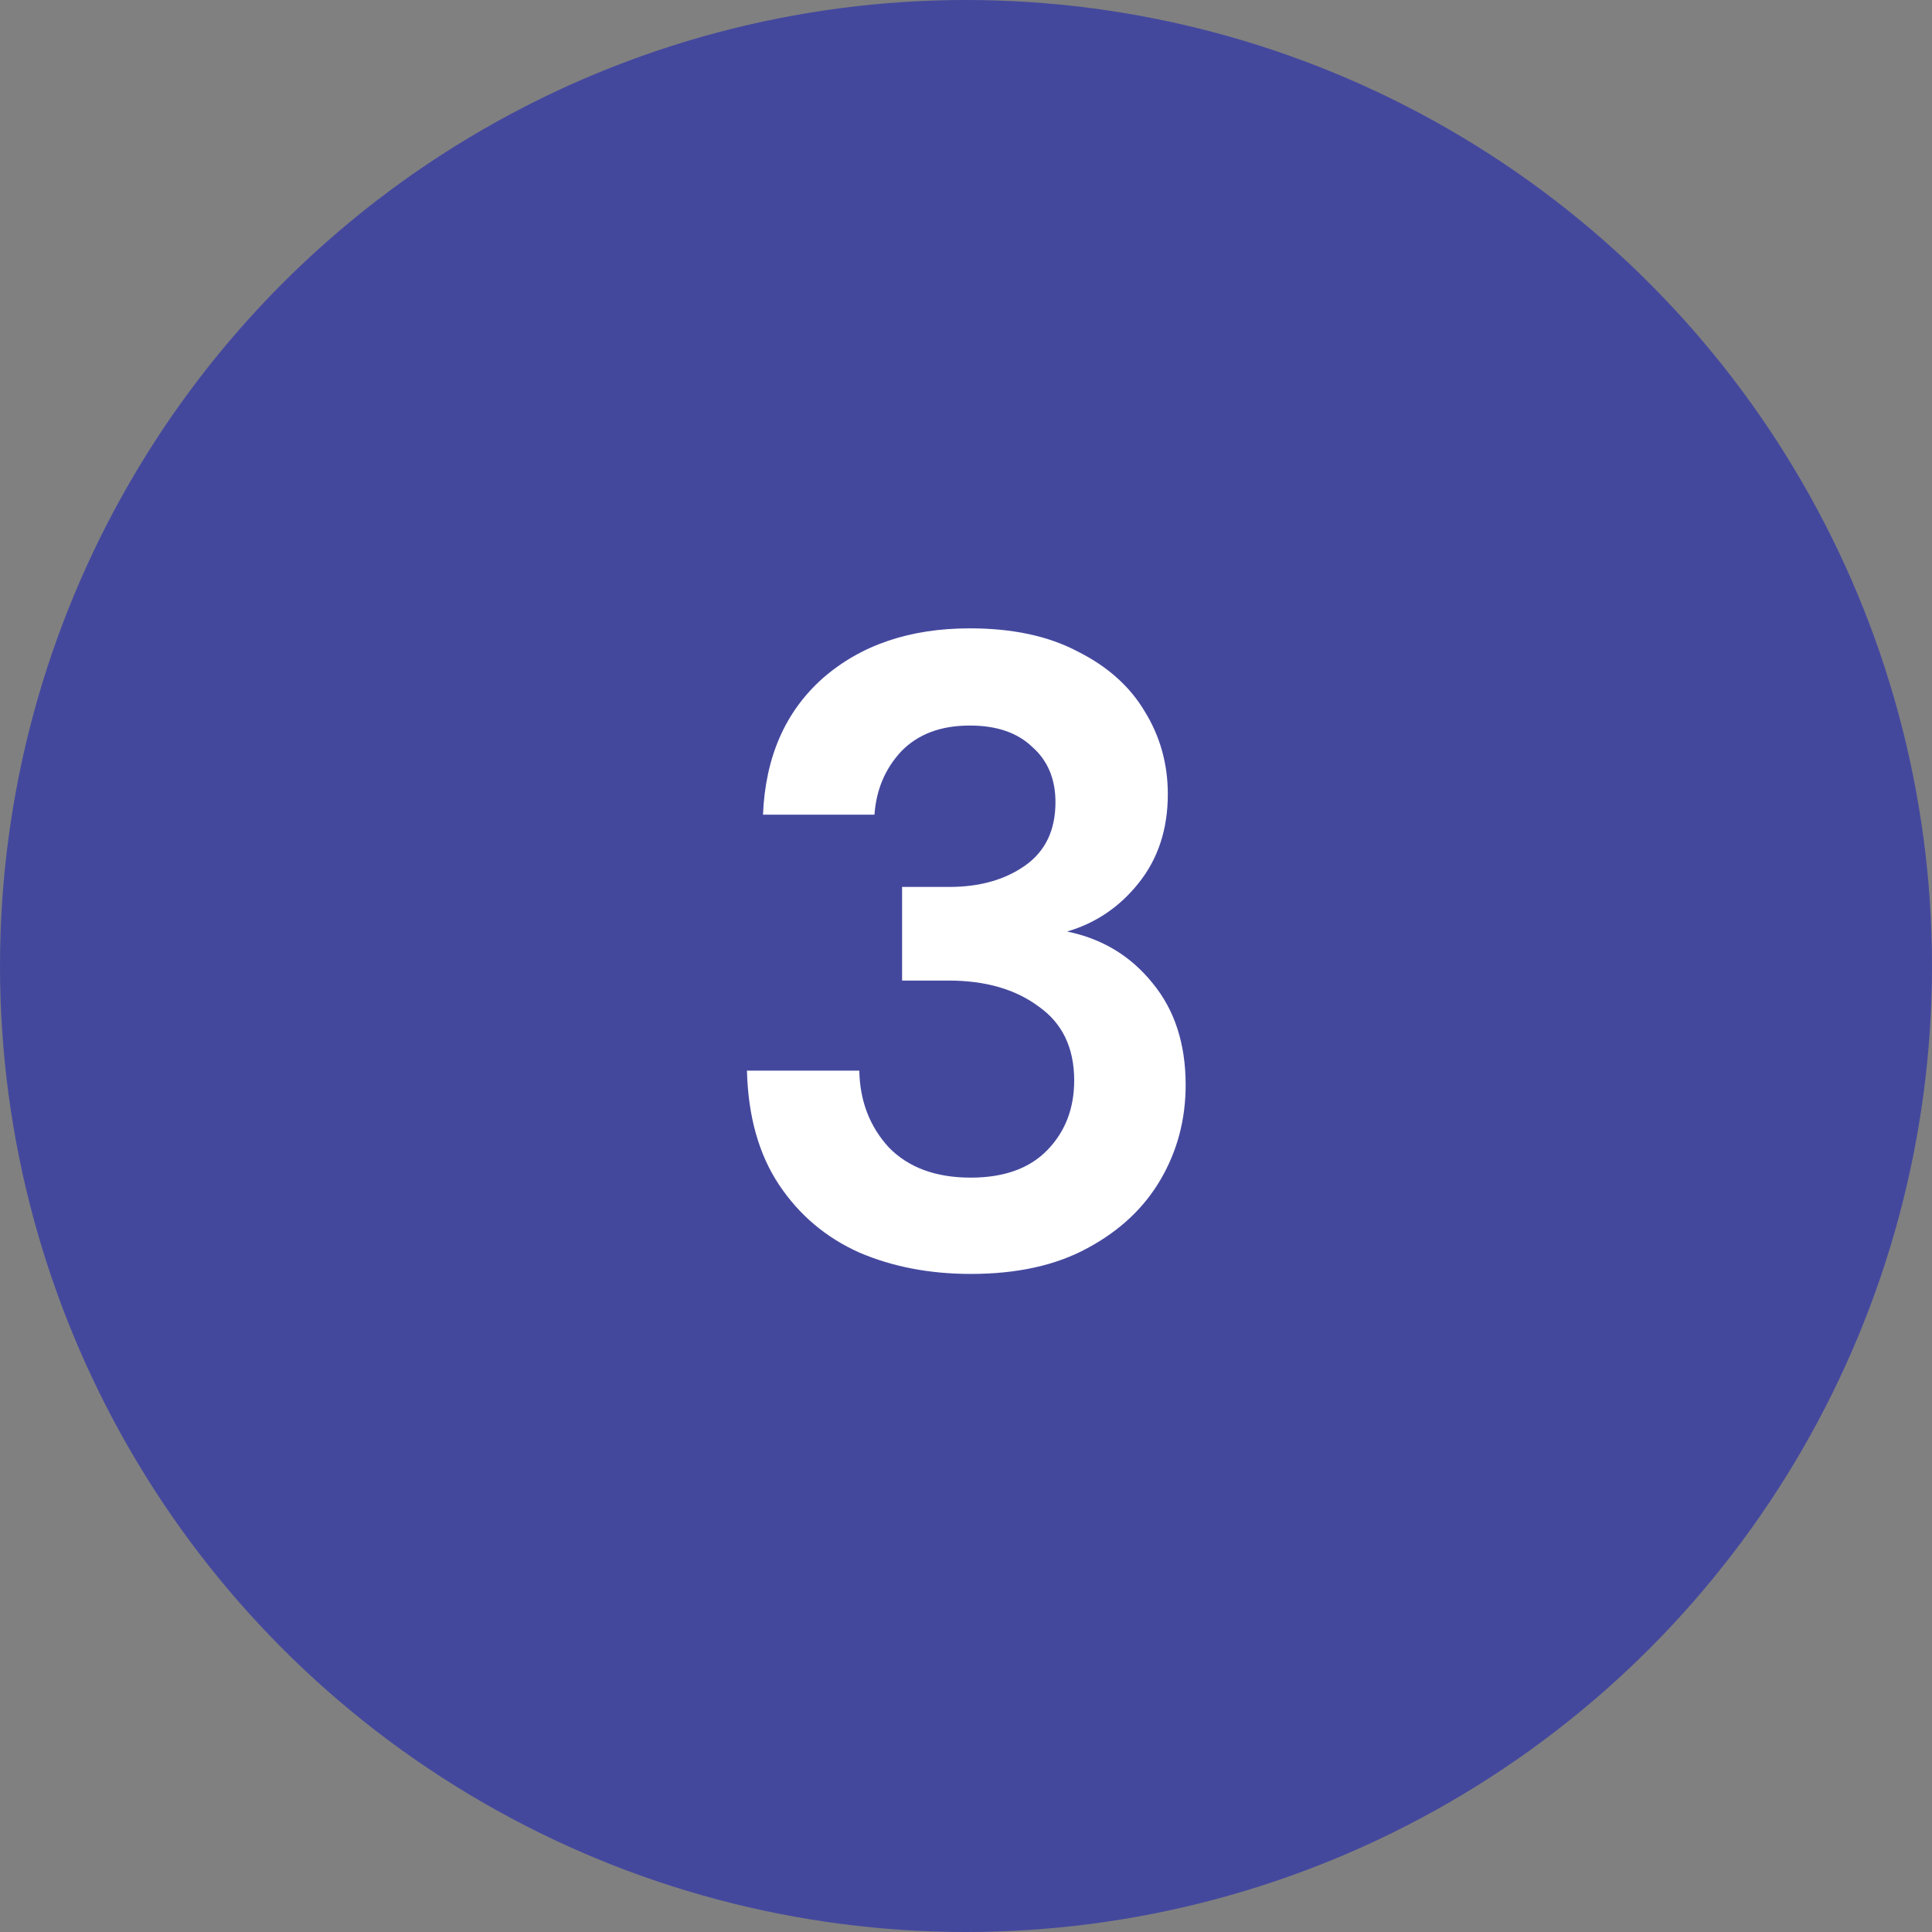 <svg width="52" height="52" viewBox="0 0 52 52" fill="none" xmlns="http://www.w3.org/2000/svg">
<rect x="0" y="0" width="52" height="52" fill="#808080" stroke="none"/>
<circle cx="26" cy="26" r="26" fill="#44489D"/>
<path d="M26.128 34.288C25.024 34.288 24.024 34.096 23.128 33.712C22.232 33.312 21.512 32.704 20.968 31.888C20.424 31.072 20.136 30.048 20.104 28.816H23.128C23.144 29.632 23.408 30.32 23.92 30.88C24.448 31.424 25.184 31.696 26.128 31.696C27.024 31.696 27.712 31.448 28.192 30.952C28.672 30.456 28.912 29.832 28.912 29.08C28.912 28.2 28.592 27.536 27.952 27.088C27.328 26.624 26.52 26.392 25.528 26.392H24.28V23.872H25.552C26.368 23.872 27.048 23.68 27.592 23.296C28.136 22.912 28.408 22.344 28.408 21.592C28.408 20.968 28.2 20.472 27.784 20.104C27.384 19.72 26.824 19.528 26.104 19.528C25.32 19.528 24.704 19.76 24.256 20.224C23.824 20.688 23.584 21.256 23.536 21.928H20.536C20.6 20.376 21.136 19.152 22.144 18.256C23.168 17.36 24.488 16.912 26.104 16.912C27.256 16.912 28.224 17.12 29.008 17.536C29.808 17.936 30.408 18.472 30.808 19.144C31.224 19.816 31.432 20.56 31.432 21.376C31.432 22.32 31.168 23.12 30.64 23.776C30.128 24.416 29.488 24.848 28.72 25.072C29.664 25.264 30.432 25.728 31.024 26.464C31.616 27.184 31.912 28.096 31.912 29.2C31.912 30.128 31.688 30.976 31.24 31.744C30.792 32.512 30.136 33.128 29.272 33.592C28.424 34.056 27.376 34.288 26.128 34.288Z" fill="white"/>
</svg>
